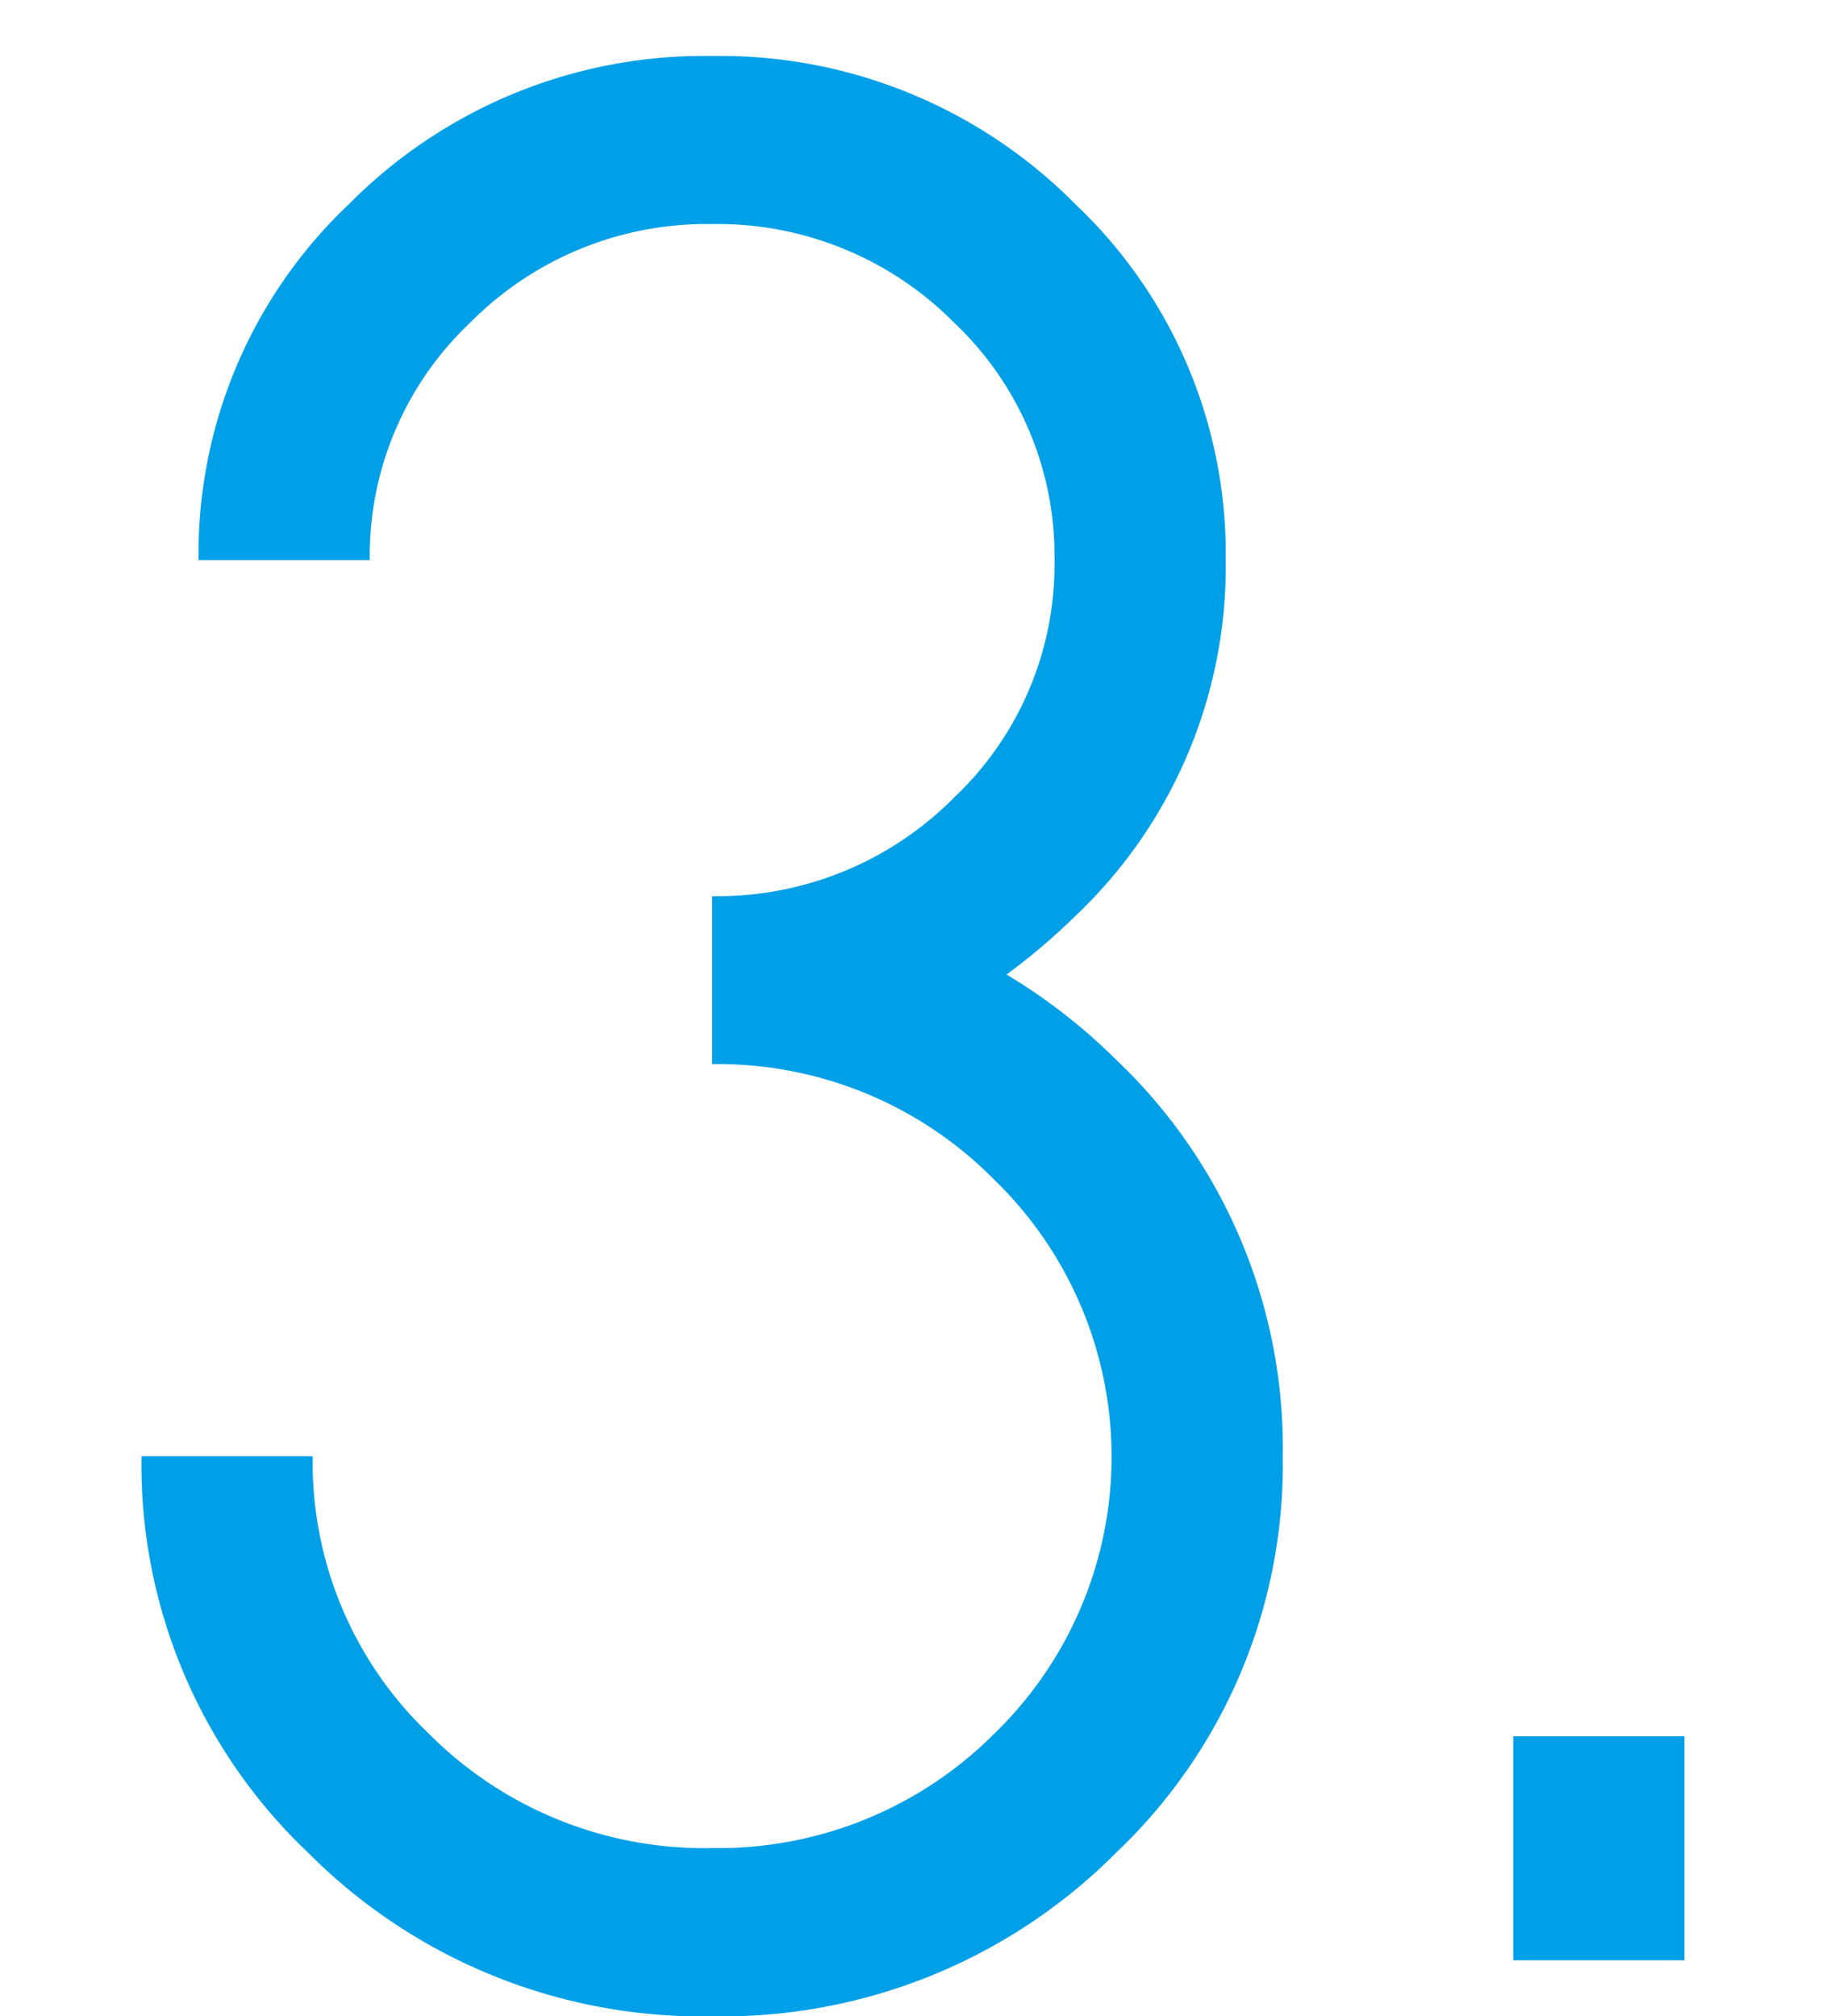 <svg id="レイヤー_1" data-name="レイヤー 1" xmlns="http://www.w3.org/2000/svg" width="48" height="53" viewBox="0 0 48 53"><defs><style>.cls-1{fill:none;}.cls-2{fill:#00a0e9;}</style></defs><rect class="cls-1" width="48" height="53"/><path class="cls-2" d="M18.72,23.556a8.748,8.748,0,0,0,6.36-2.592,8.431,8.431,0,0,0,2.64-6.242,8.432,8.432,0,0,0-2.64-6.241,8.752,8.752,0,0,0-6.36-2.592,8.75,8.75,0,0,0-6.36,2.592,8.425,8.425,0,0,0-2.64,6.241H5.22A12.643,12.643,0,0,1,9.18,5.359a13.128,13.128,0,0,1,9.54-3.887,13.124,13.124,0,0,1,9.539,3.887,12.64,12.64,0,0,1,3.961,9.363,12.642,12.642,0,0,1-3.961,9.364,16.6,16.6,0,0,1-1.8,1.53,15.111,15.111,0,0,1,2.879,2.238A14.067,14.067,0,0,1,33.72,38.278,14.061,14.061,0,0,1,29.339,48.7,14.6,14.6,0,0,1,18.72,53,14.6,14.6,0,0,1,8.1,48.7,14.057,14.057,0,0,1,3.72,38.278h4.5a9.843,9.843,0,0,0,3.06,7.3,10.217,10.217,0,0,0,7.44,3,10.25,10.25,0,0,0,7.41-3,10.137,10.137,0,0,0,0-14.574,10.2,10.2,0,0,0-7.41-3.033Z"/><path class="cls-2" d="M44.28,45.639v5.889h-4.5V45.639Z"/></svg>